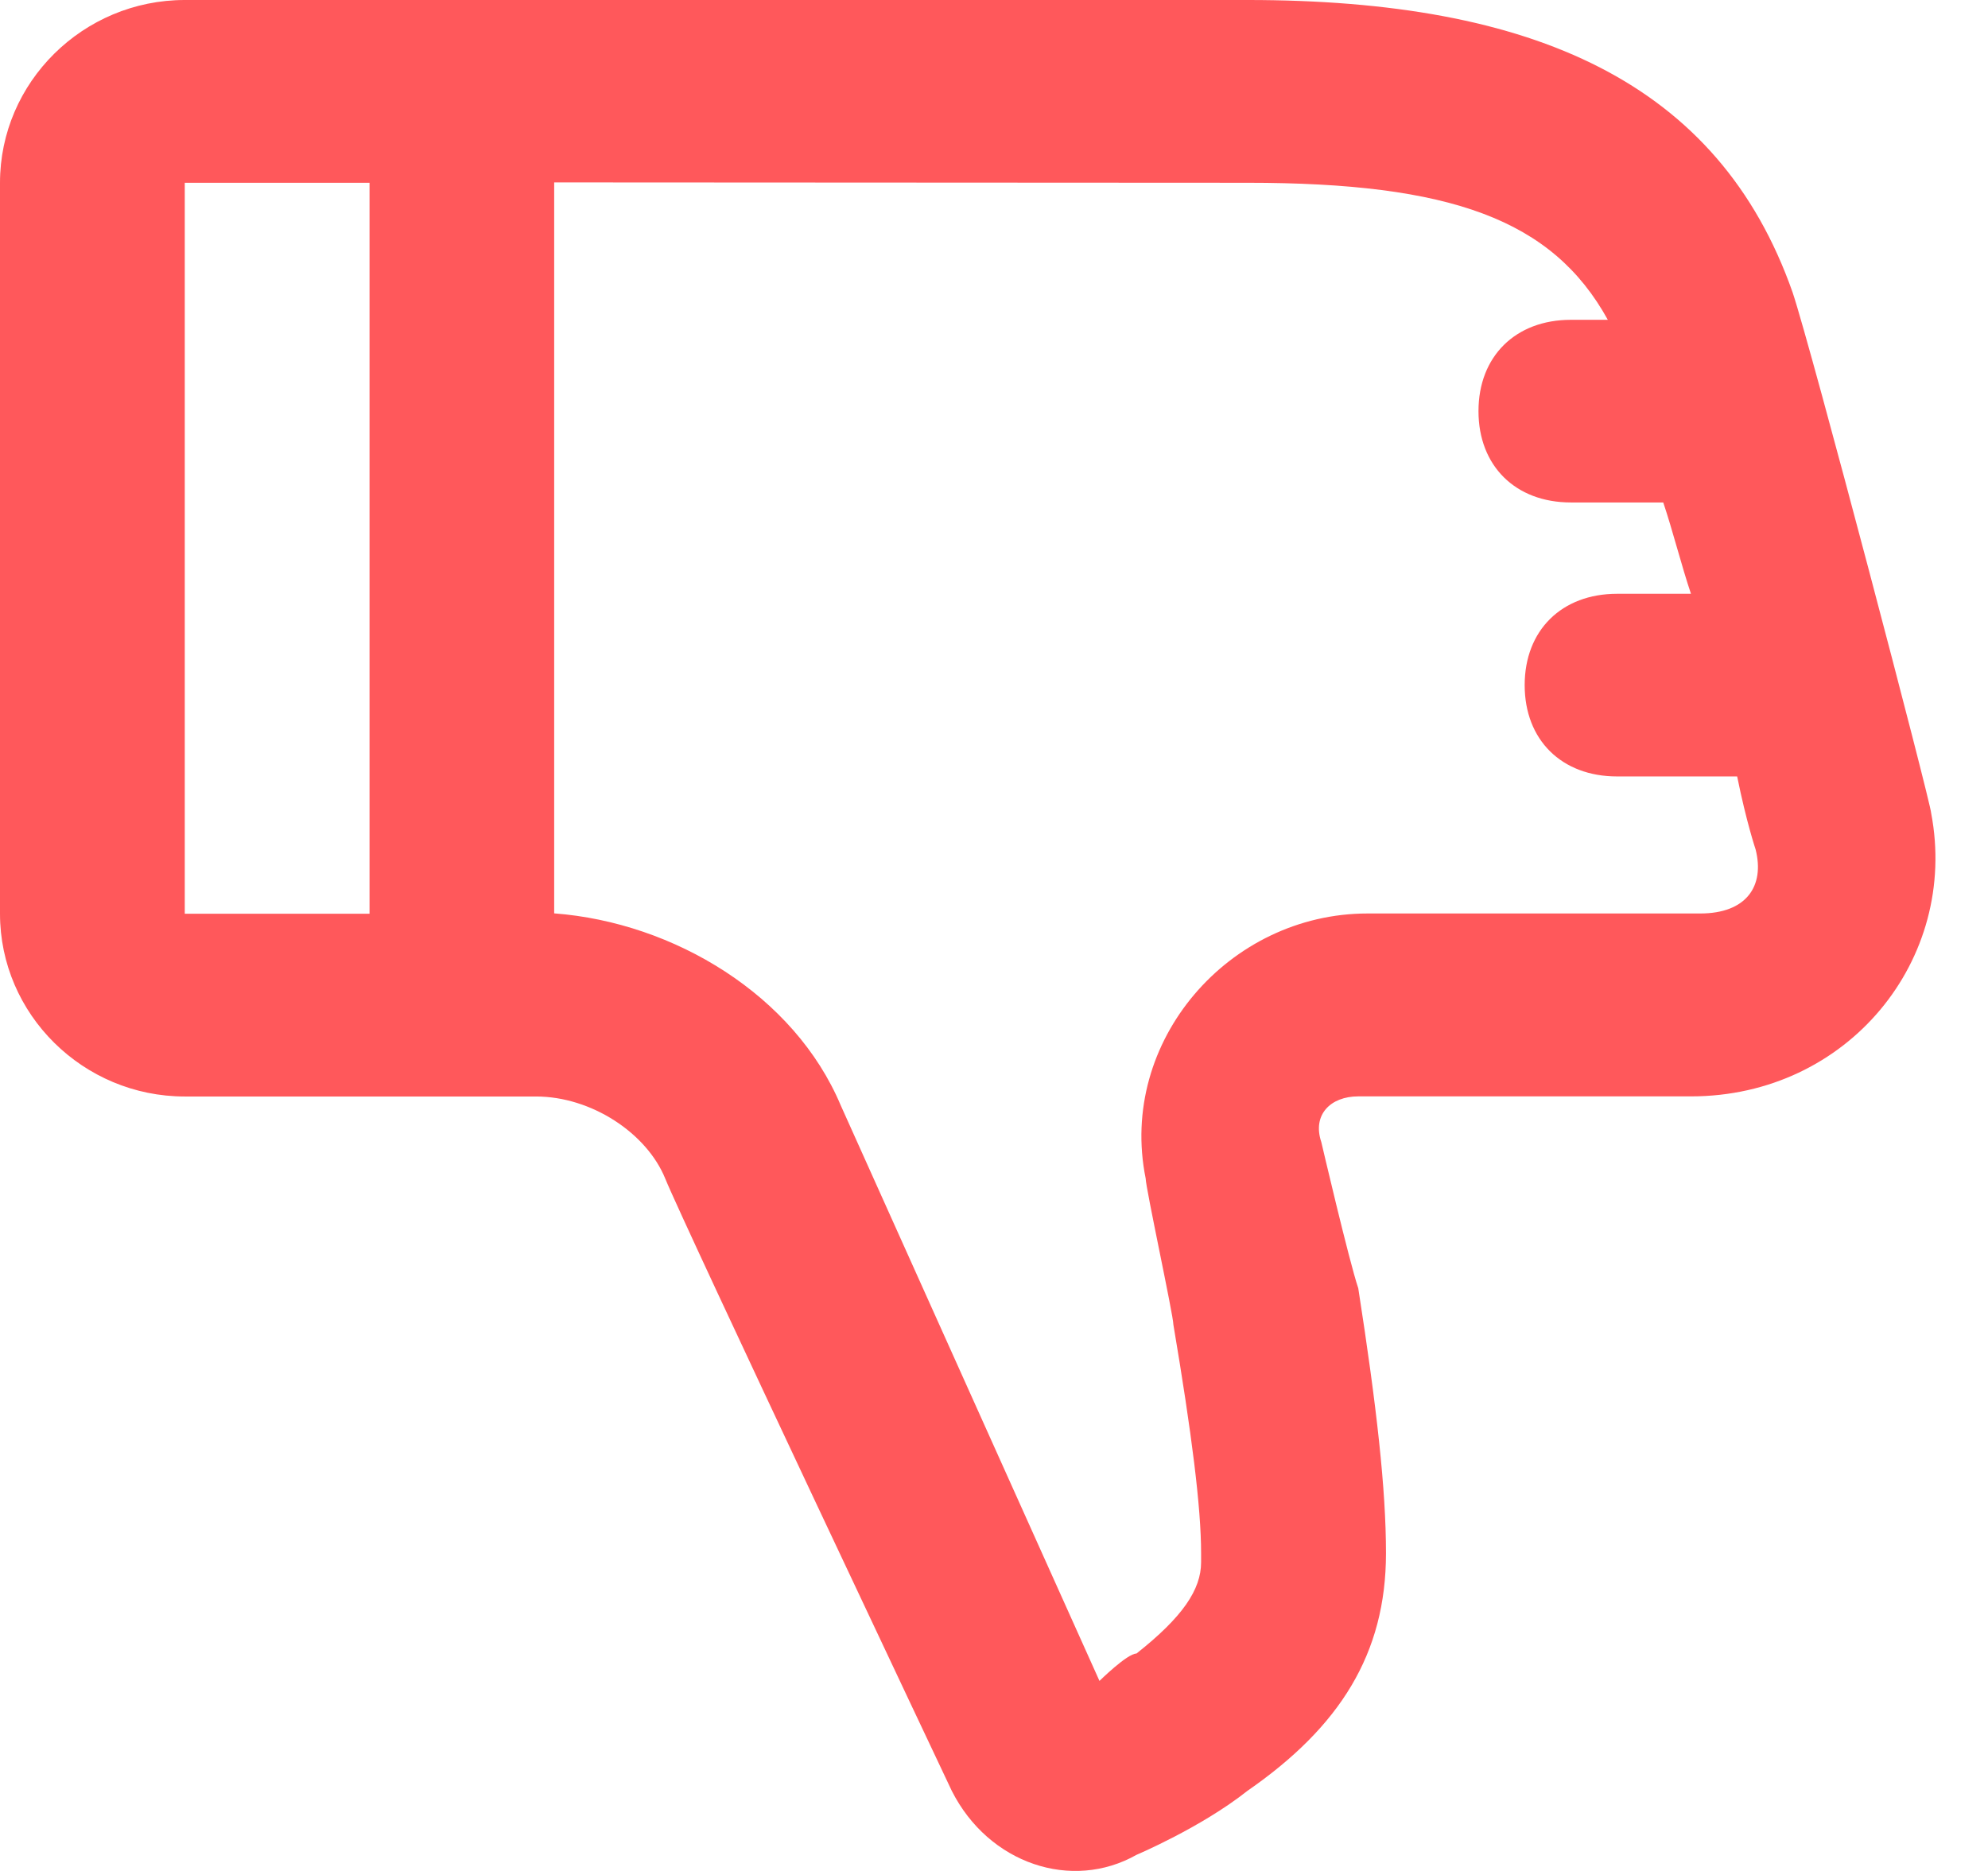 <?xml version="1.0" encoding="UTF-8"?> <svg xmlns="http://www.w3.org/2000/svg" fill="none" height="16" viewBox="0 0 17 16" width="17"> <path d="m1.58-0c-.869 0-1.58.703-1.58 1.563v6.251c0 .86.711 1.563 1.58 1.563h3.003c.474 0 .948.313 1.106.703s2.45 5.235 2.45 5.235c.316.625 1.027.86 1.58.547 0 0 .553-.234.948-.547.79-.547 1.185-1.172 1.185-2.032 0-.547-.079-1.25-.237-2.266-.079-.234-.316-1.25-.316-1.25-.079-.234.079-.391.316-.391h2.845c1.343 0 2.292-1.172 2.054-2.422 0-.078-1.027-3.985-1.185-4.454-.632-1.797-2.213-2.5-4.662-2.5-1.106 0-9.087 0-9.087 0zm1.58 7.814h-1.58v-6.251h1.58zm7.507-6.251c1.738 0 2.608.313 3.082 1.172h-.316c-.474 0-.79.313-.79.781s.316.781.79.781h.79c.079.234.158.547.237.781h-.632c-.474 0-.79.313-.79.781 0 .469.316.781.79.781h1.027c.079.391.158.625.158.625.079.313-.079.547-.474.547h-2.845c-1.185 0-2.134 1.094-1.897 2.266 0 .078.237 1.172.237 1.25.158.938.237 1.563.237 1.954v.078c0 .234-.158.469-.553.781-.079 0-.316.234-.316.234l-2.213-4.923c-.395-.938-1.422-1.563-2.45-1.641v-6.251z" fill="#ff585b"></path> </svg> 